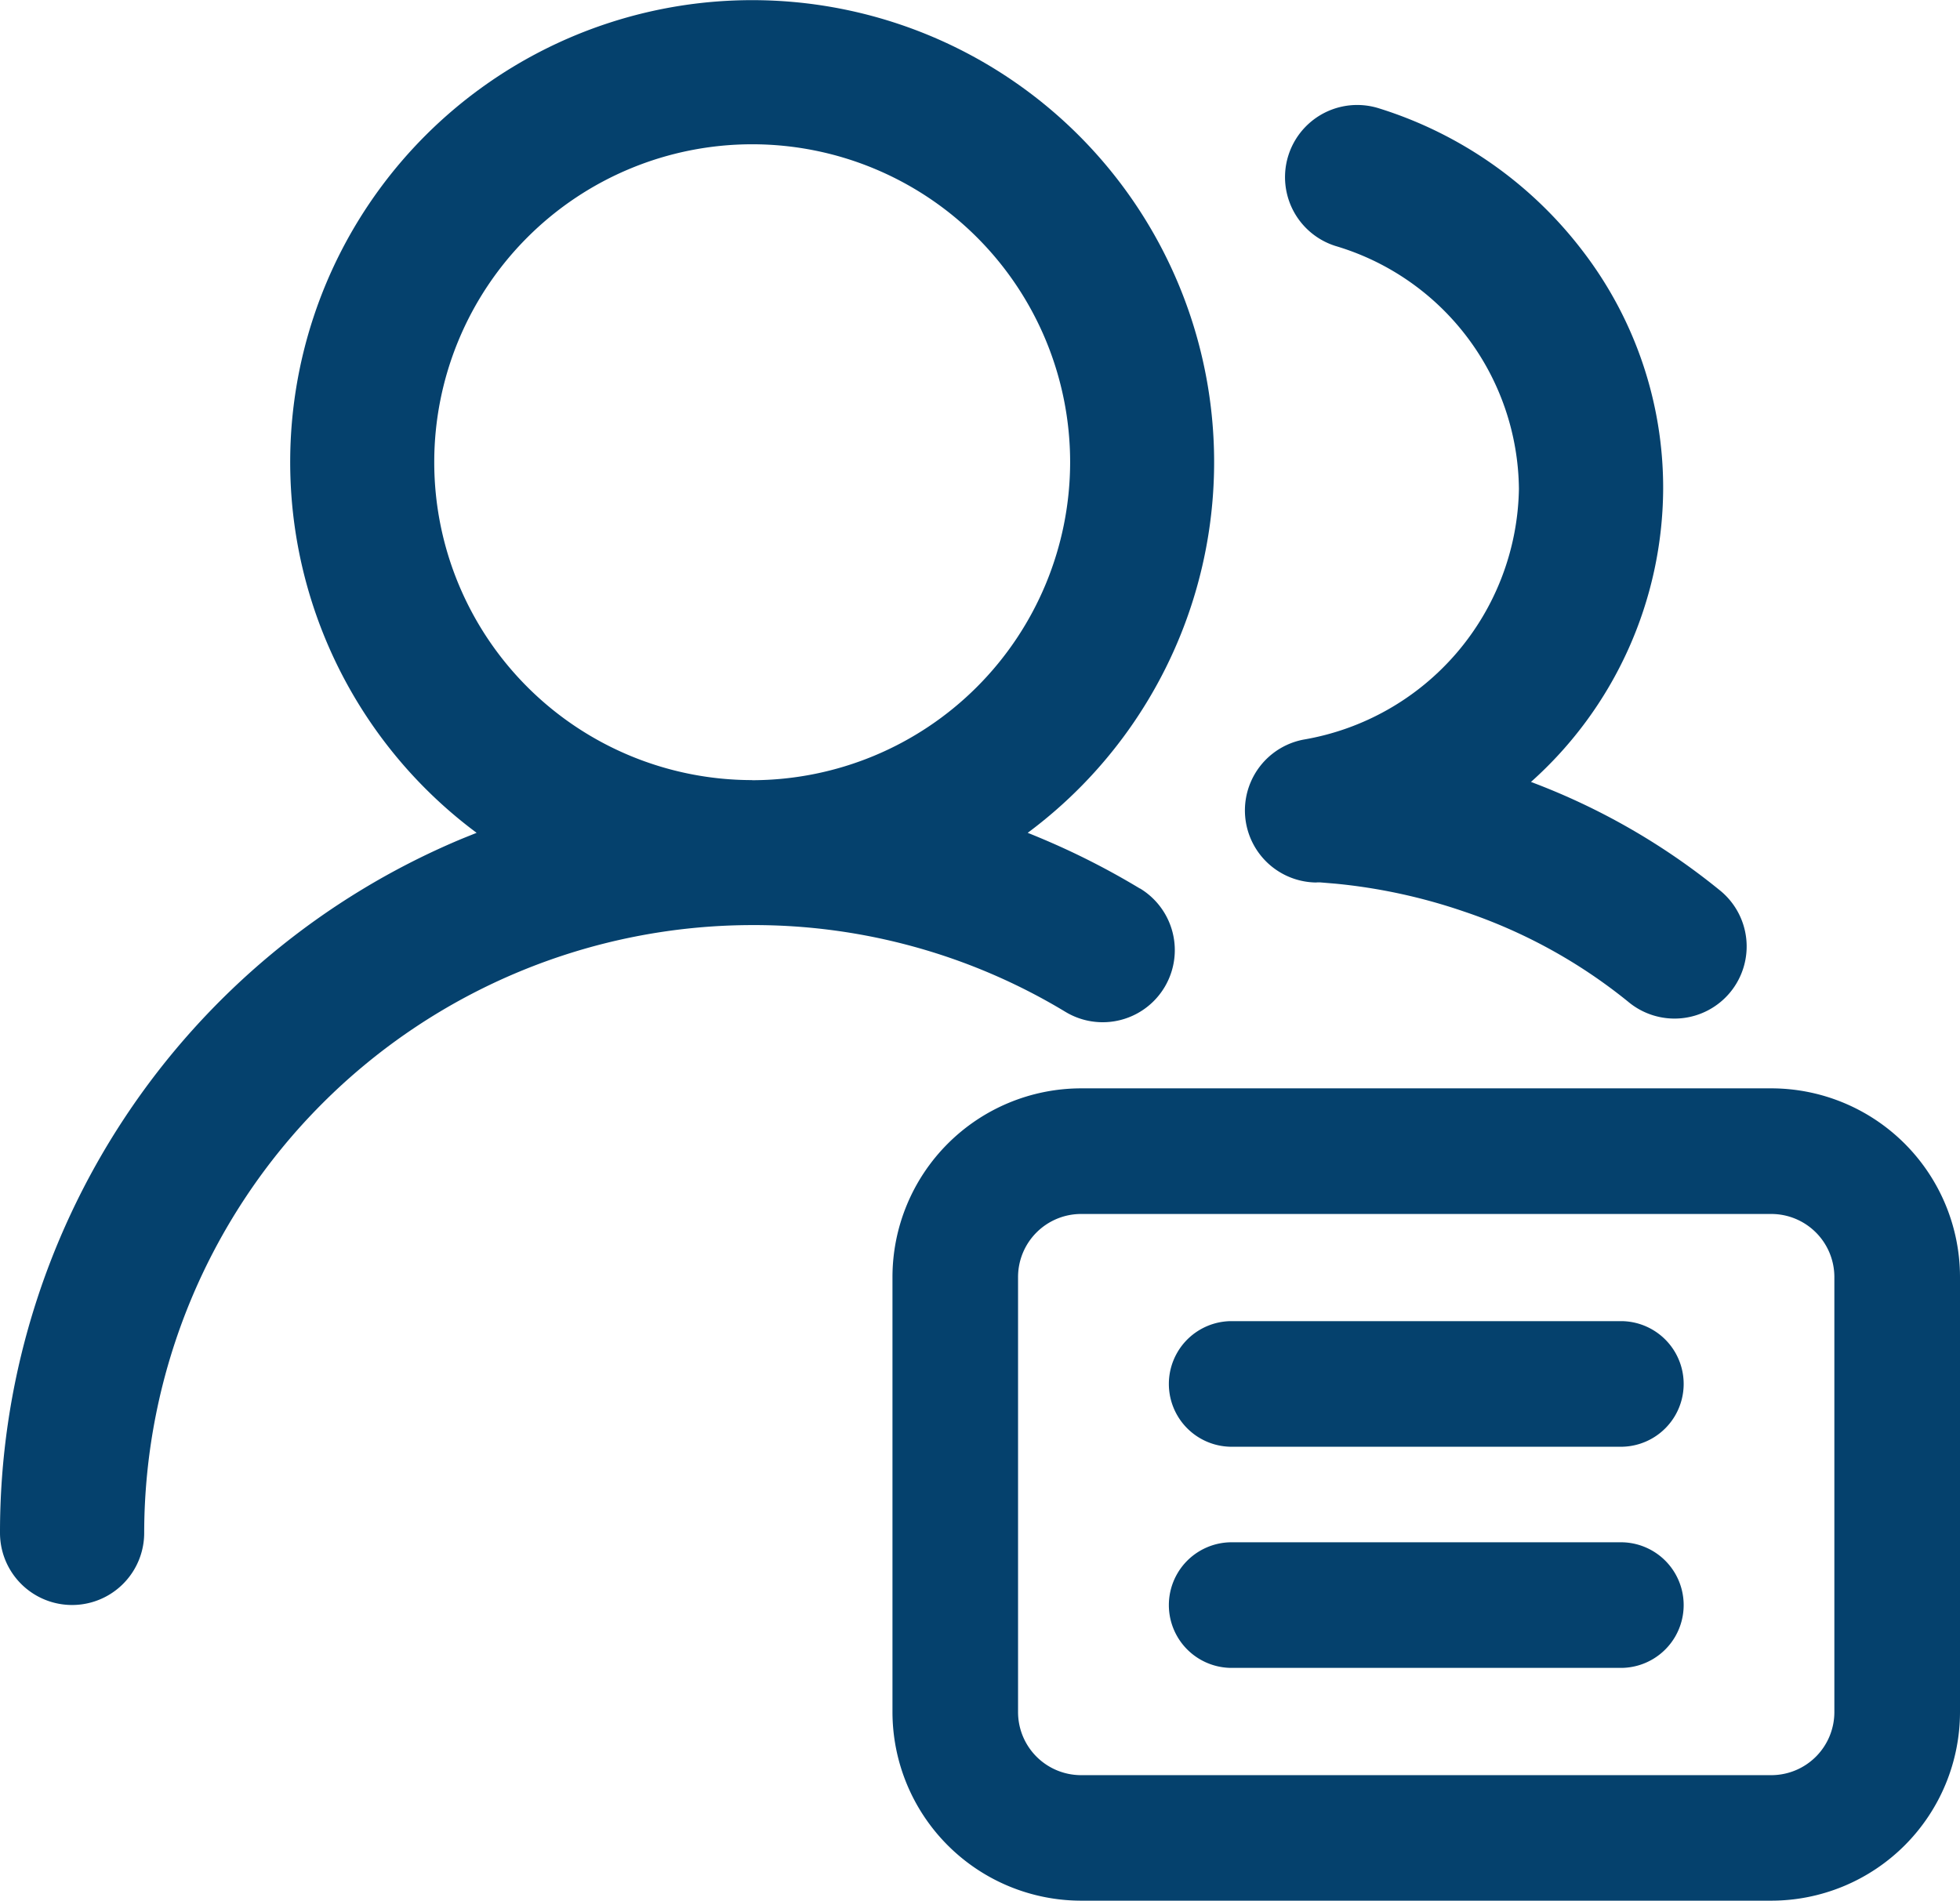 <svg xmlns="http://www.w3.org/2000/svg" width="36.131" height="35.042" viewBox="0 0 36.131 35.042">
  <g id="CRM" transform="translate(0 -15.432)">
    <path id="路径_59" data-name="路径 59" d="M21.015,31.814a14.075,14.075,0,0,0-1.288-.689c-.258-.121-.52-.234-.782-.339a8.516,8.516,0,1,0-10.159,0c-.1.041-.213.085-.318.129A13.858,13.858,0,0,0,0,43.693a1.329,1.329,0,1,0,2.658,0A11.22,11.22,0,0,1,13.865,32.487a11.1,11.1,0,0,1,5.776,1.6,1.329,1.329,0,1,0,1.373-2.276Zm-7.15-2a5.861,5.861,0,1,1,5.862-5.86A5.869,5.869,0,0,1,13.865,29.816ZM24.274,31.7h.064l.286.024a10.358,10.358,0,0,1,2.36.512A9.7,9.7,0,0,1,30.014,33.9a1.33,1.33,0,1,0,1.68-2.062,12.421,12.421,0,0,0-3.472-1.99,7.287,7.287,0,0,0,2.437-5.41,7.17,7.17,0,0,0-1.49-4.387,7.541,7.541,0,0,0-3.75-2.622,1.33,1.33,0,1,0-.8,2.538A4.72,4.72,0,0,1,28,24.447a4.77,4.77,0,0,1-3.968,4.62,1.329,1.329,0,0,0,.242,2.635Z" transform="translate(0)" fill="#05416d"/>
    <path id="路径_60" data-name="路径 60" d="M482.492,599.106H469.763a3.481,3.481,0,0,1-3.475-3.48v-8.016a3.481,3.481,0,0,1,3.475-3.48h12.729a3.481,3.481,0,0,1,3.475,3.48v8.016A3.481,3.481,0,0,1,482.492,599.106Zm-12.729-12.66a1.163,1.163,0,0,0-1.16,1.165v8.016a1.163,1.163,0,0,0,1.16,1.165h12.729a1.163,1.163,0,0,0,1.159-1.165v-8.016a1.163,1.163,0,0,0-1.159-1.165Z" transform="translate(-449.836 -548.633)" fill="#05416d"/>
    <path id="路径_61" data-name="路径 61" d="M618.11,709.848h-7.242a1.158,1.158,0,0,0,0,2.315h7.242a1.158,1.158,0,0,0,0-2.315Zm0-4.077h-7.242a1.158,1.158,0,0,0,0,2.315h7.242a1.158,1.158,0,0,0,0-2.315Z" transform="translate(-588.197 -665.982)" fill="#05416d"/>
  </g>
</svg>
